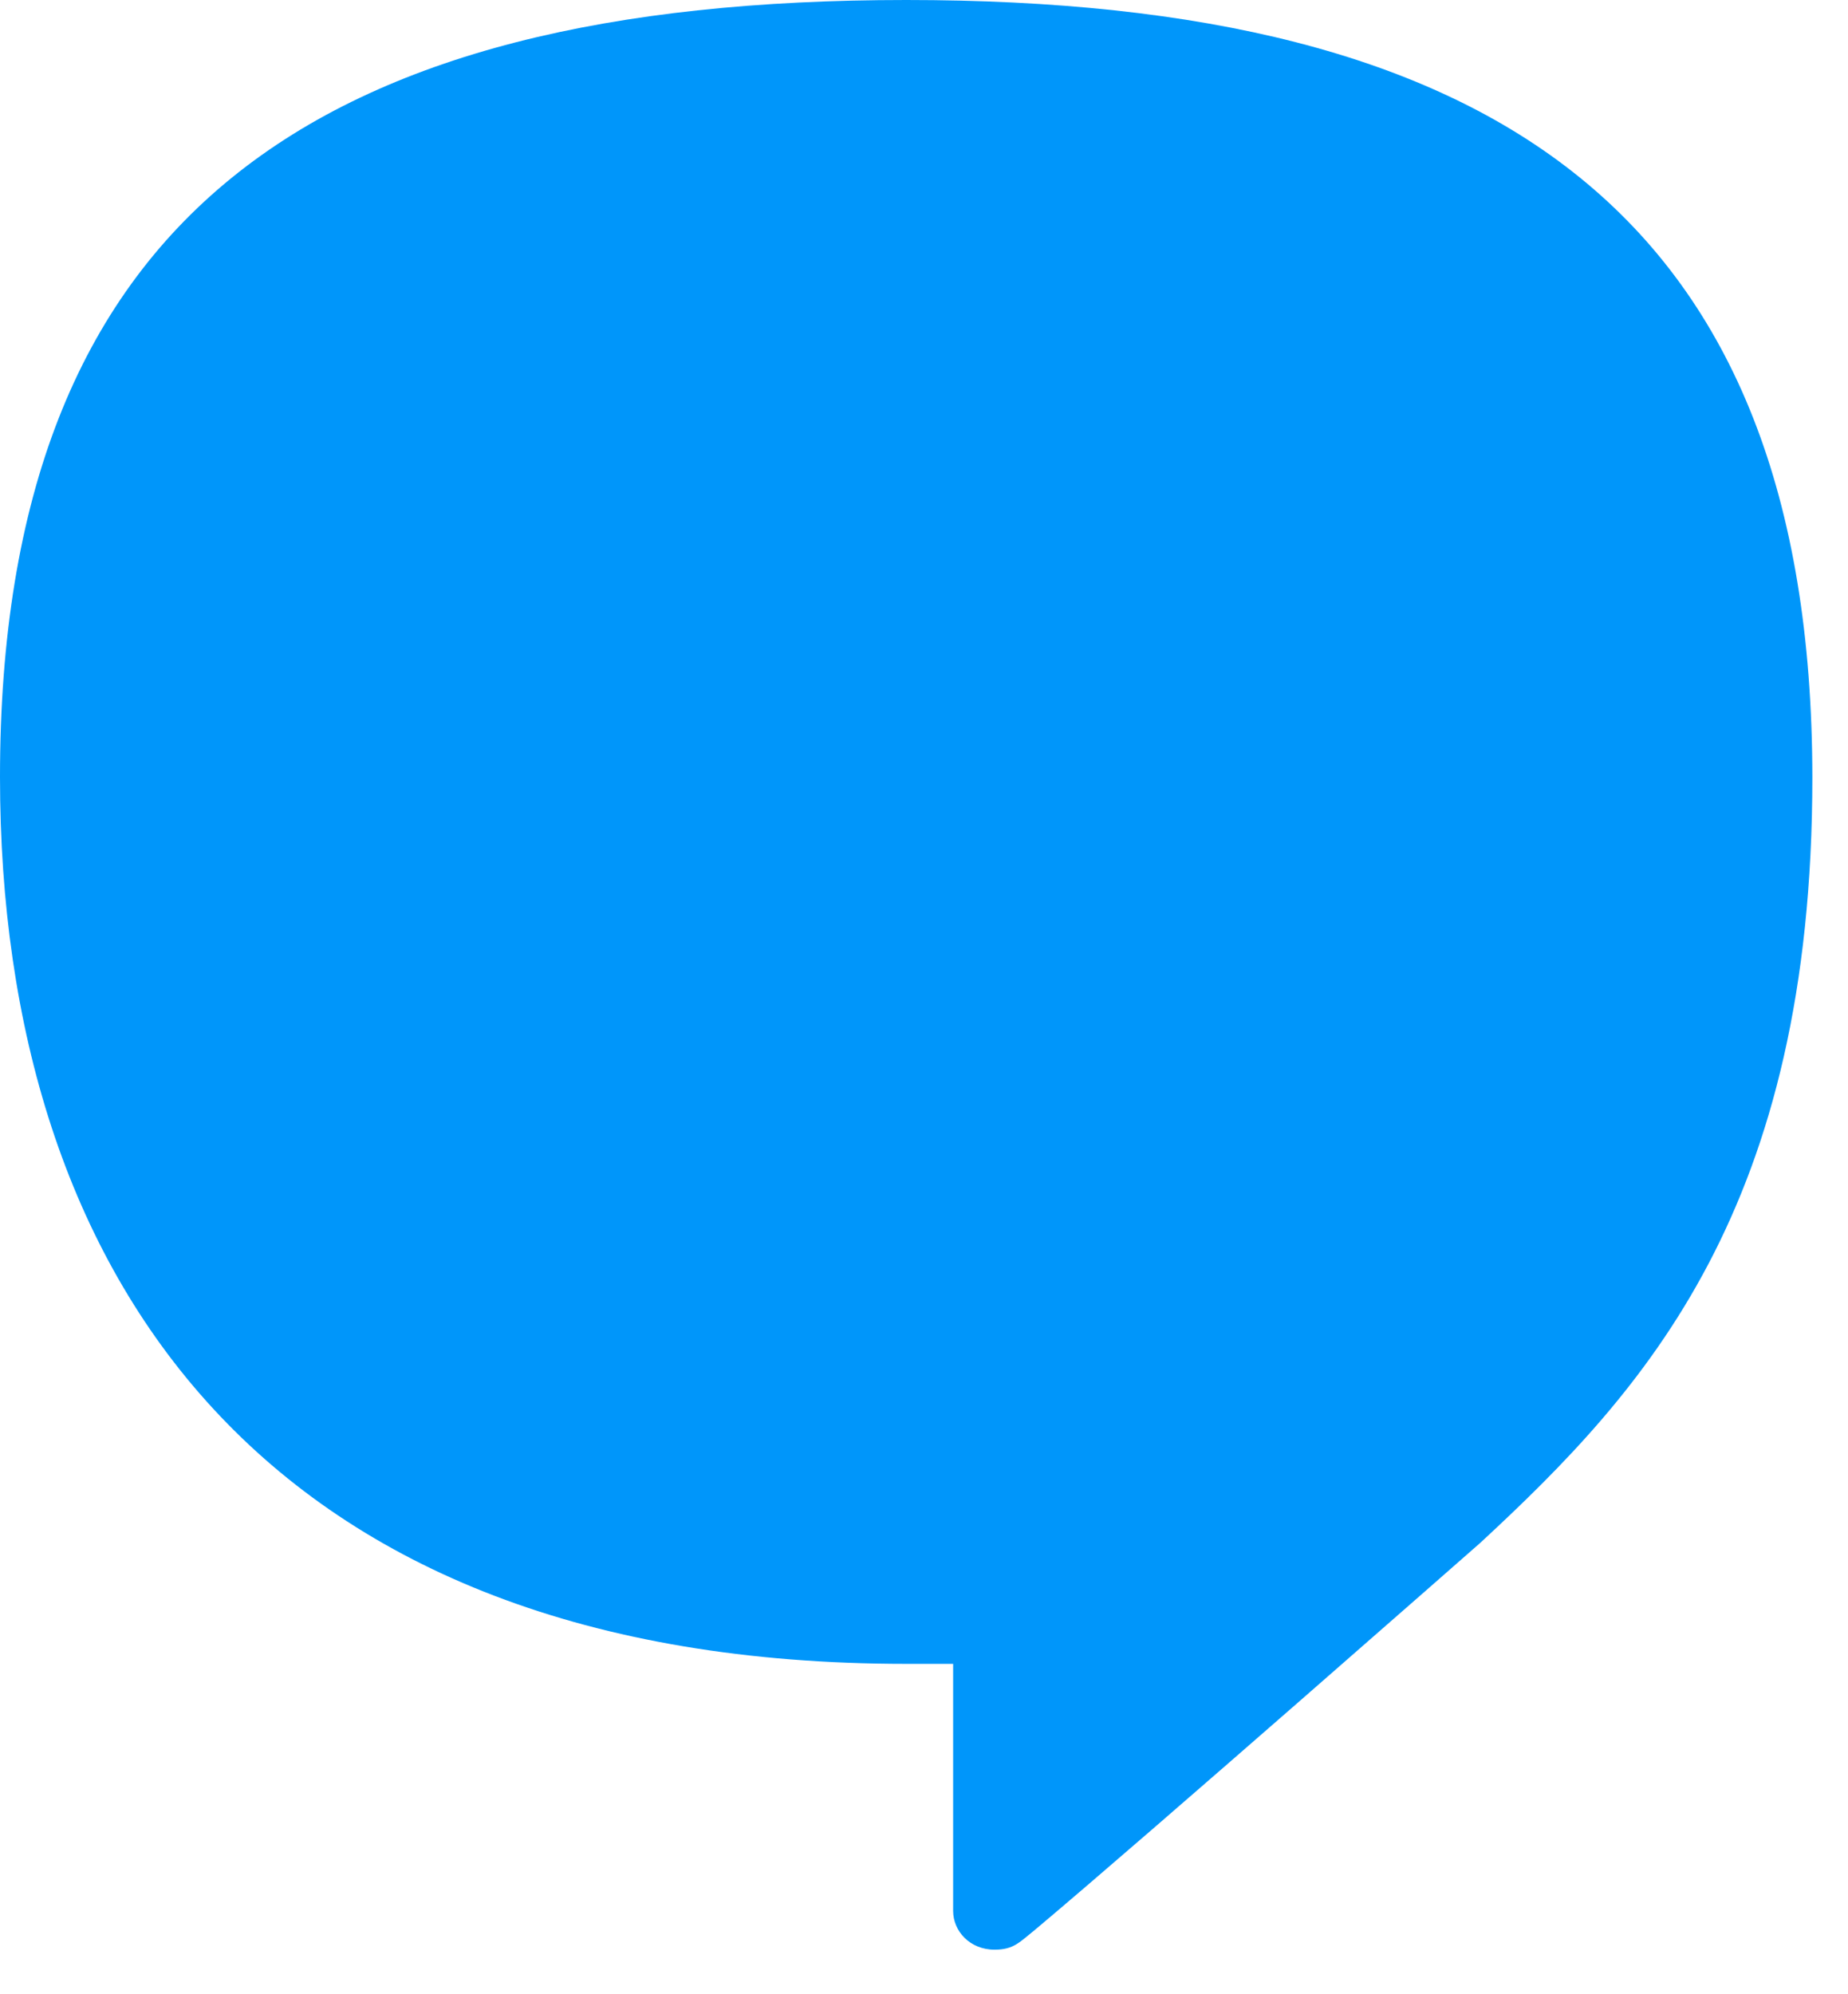 <svg xmlns="http://www.w3.org/2000/svg" width="38" height="41" viewBox="0 0 38 41" fill="none"><path d="M18.634 0C6.5 0 0 4.417 0 15.975C0 26.295 5.478 34.207 18.634 34.207C18.96 34.207 19.599 34.207 19.599 34.207C19.599 35.707 19.599 37.634 19.599 39.285C19.599 39.698 19.939 40.083 20.45 40.083C20.848 40.083 20.961 39.931 21.288 39.67C23.601 37.73 30.441 31.717 30.441 31.717C33.847 28.566 37.267 24.823 37.267 15.975C37.253 4.417 30.753 0 18.634 0Z" fill="#0096FA"></path></svg>